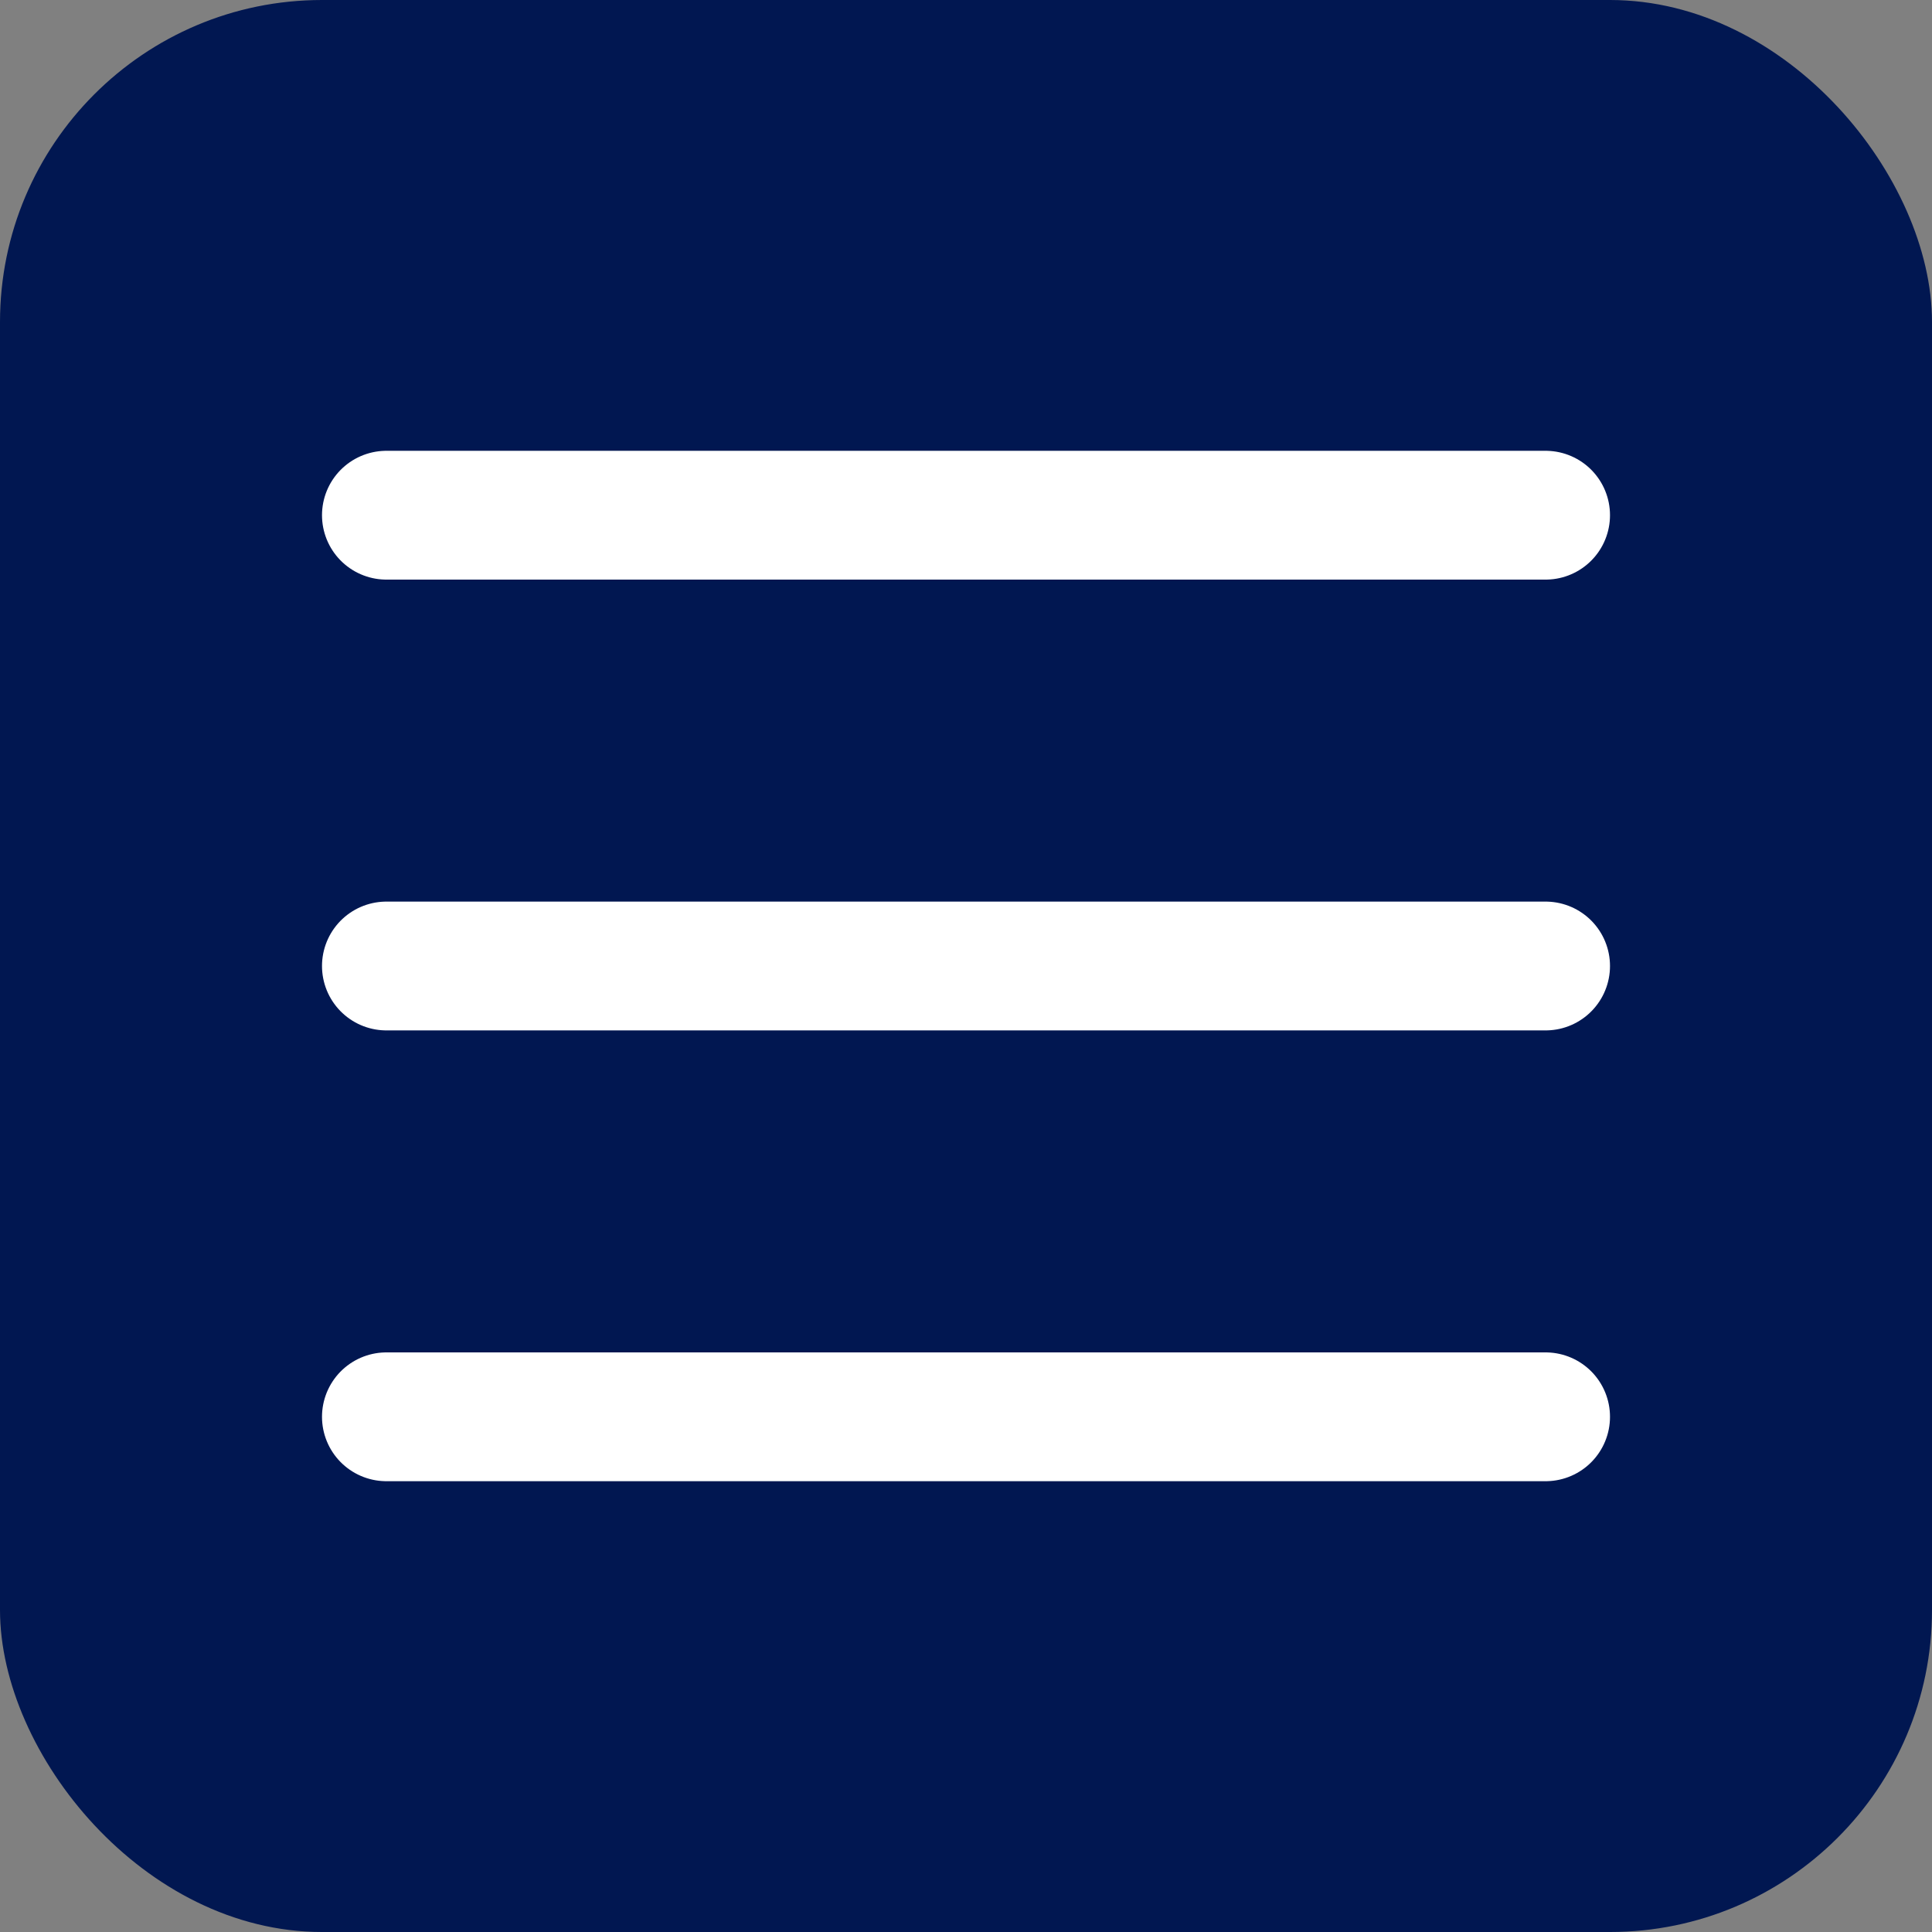 <?xml version="1.0" encoding="UTF-8"?> <svg xmlns="http://www.w3.org/2000/svg" width="30" height="30" viewBox="0 0 30 30" fill="none"><rect x="0" y="0" width="30" height="30" fill="#808080" stroke="none"/><rect width="30" height="30" rx="5" fill="#011751"></rect><path d="M6 8H24" stroke="white" stroke-width="2" stroke-linecap="round"></path><path d="M6 15H24" stroke="white" stroke-width="2" stroke-linecap="round"></path><path d="M6 22H24" stroke="white" stroke-width="2" stroke-linecap="round"></path></svg> 